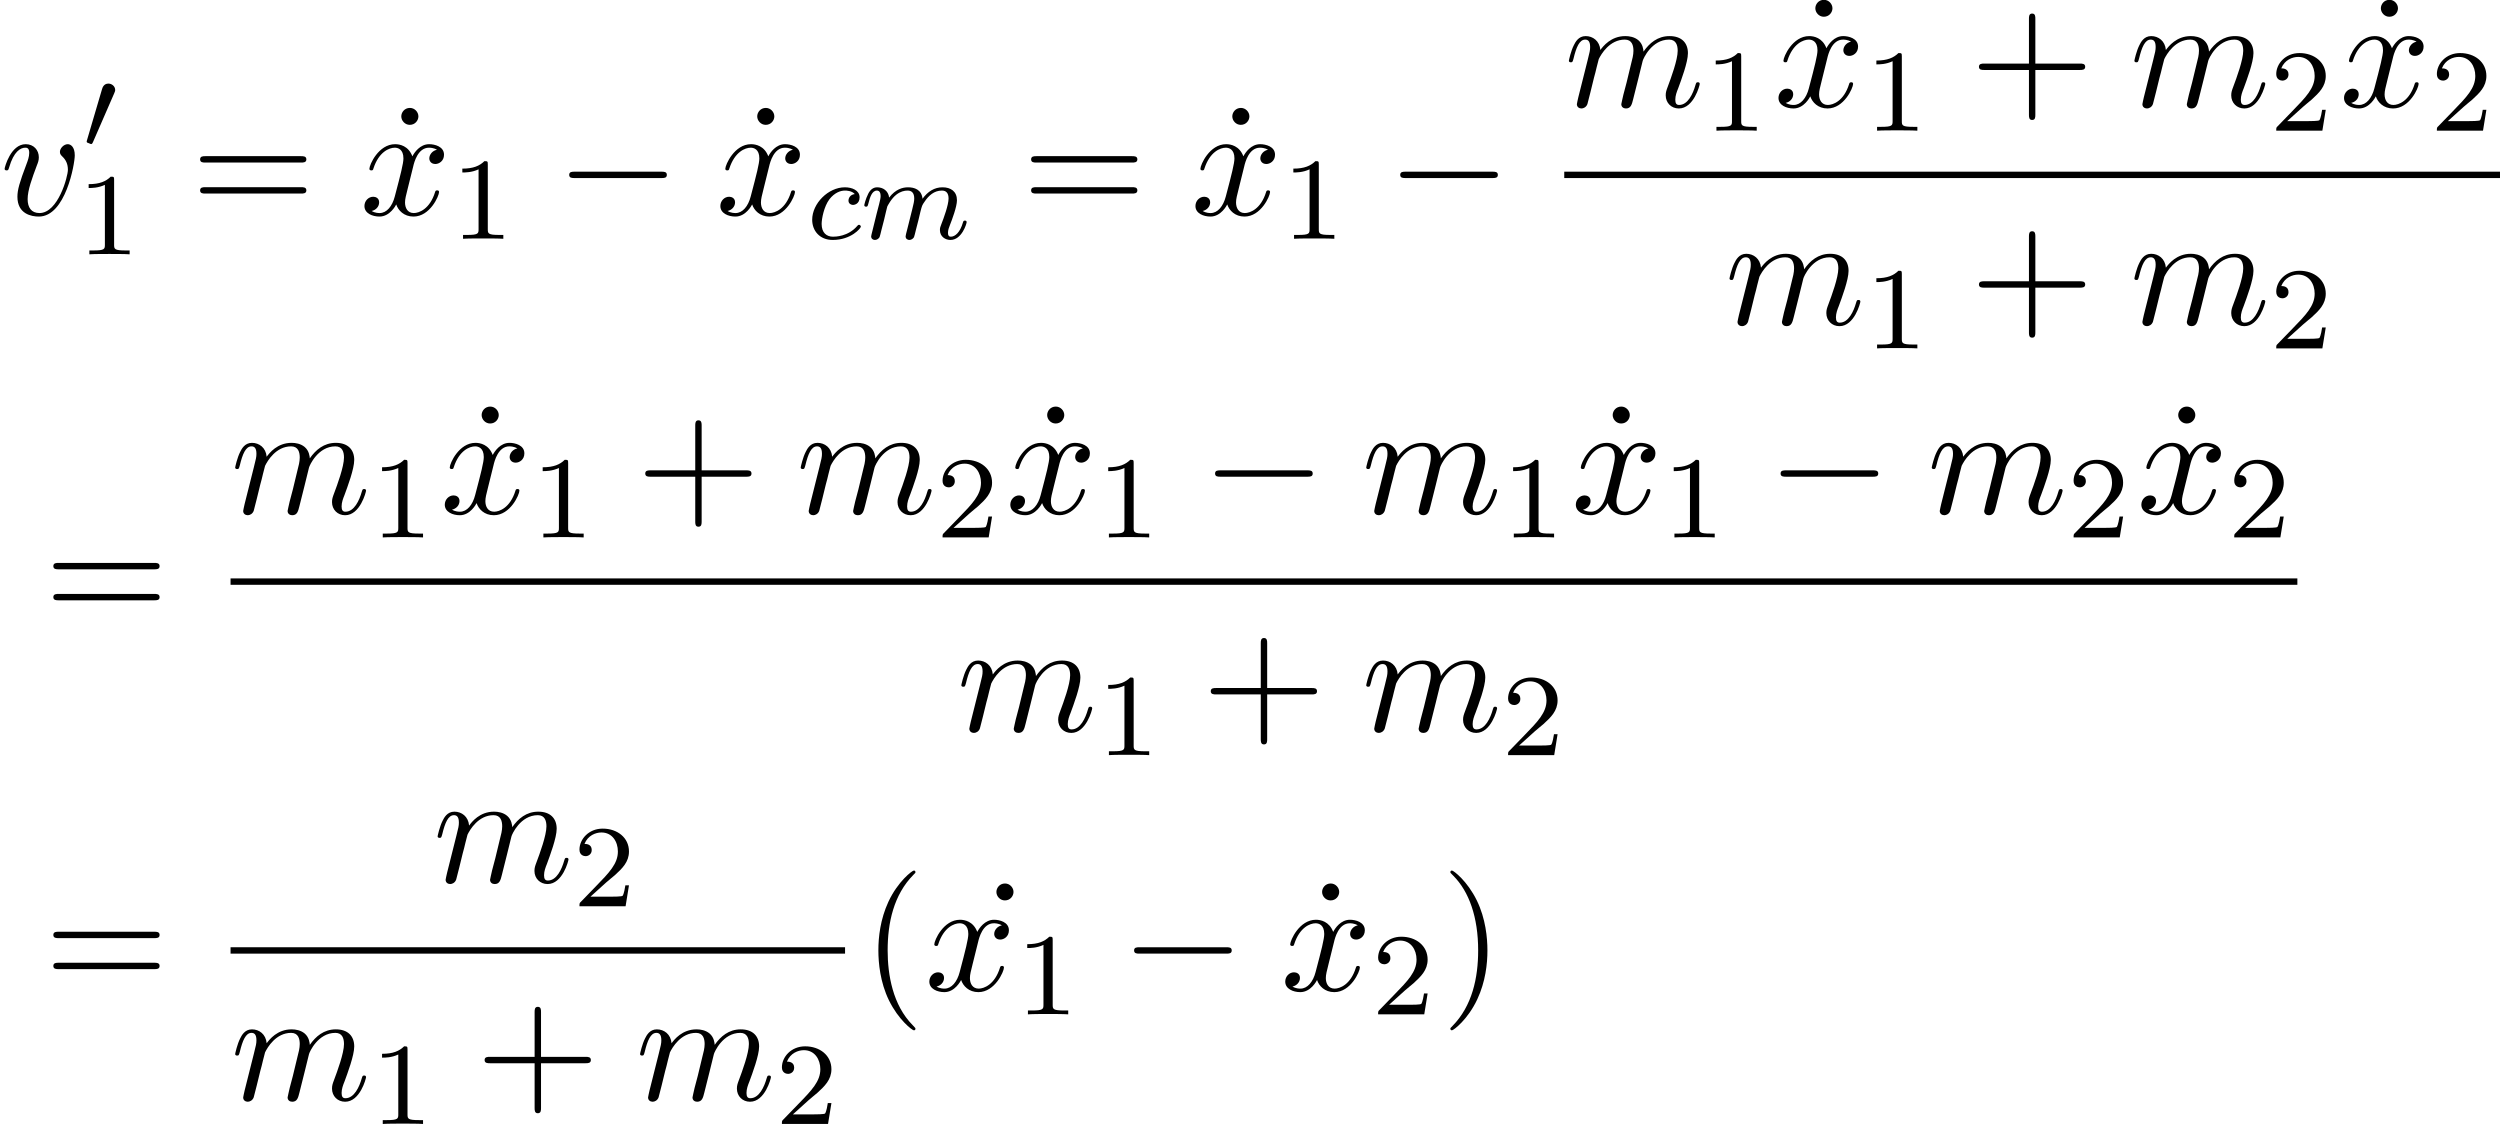 <?xml version='1.0' encoding='UTF-8'?>
<!-- This file was generated by dvisvgm 2.13.3 -->
<svg version='1.1' xmlns='http://www.w3.org/2000/svg' xmlns:xlink='http://www.w3.org/1999/xlink' width='170.687pt' height='76.737pt' viewBox='147.184 69.738 170.687 76.737'>
<defs>
<path id='g2-99' d='M3.26-3.053C2.933-3.013 2.829-2.766 2.829-2.606C2.829-2.375 3.037-2.311 3.14-2.311C3.18-2.311 3.587-2.343 3.587-2.829S3.061-3.515 2.582-3.515C1.451-3.515 .351-2.415 .351-1.299C.351-.542 .869 .08 1.753 .08C3.013 .08 3.674-.725 3.674-.829C3.674-.901 3.595-.956 3.547-.956S3.475-.933 3.435-.885C2.805-.143 1.913-.143 1.769-.143C1.339-.143 .996-.406 .996-1.012C.996-1.363 1.156-2.208 1.53-2.702C1.881-3.148 2.279-3.292 2.59-3.292C2.686-3.292 3.053-3.284 3.26-3.053Z'/>
<path id='g2-109' d='M1.594-1.307C1.618-1.427 1.698-1.73 1.722-1.849C1.745-1.929 1.793-2.12 1.809-2.2C1.825-2.24 2.088-2.758 2.439-3.021C2.71-3.228 2.973-3.292 3.196-3.292C3.491-3.292 3.65-3.116 3.65-2.75C3.65-2.558 3.602-2.375 3.515-2.016C3.459-1.809 3.324-1.275 3.276-1.06L3.156-.582C3.116-.446 3.061-.207 3.061-.167C3.061 .016 3.212 .08 3.316 .08C3.459 .08 3.579-.016 3.634-.112C3.658-.159 3.722-.43 3.762-.598L3.945-1.307C3.969-1.427 4.049-1.73 4.073-1.849C4.184-2.279 4.184-2.287 4.368-2.55C4.631-2.941 5.005-3.292 5.539-3.292C5.826-3.292 5.994-3.124 5.994-2.75C5.994-2.311 5.659-1.395 5.507-1.012C5.428-.805 5.404-.749 5.404-.598C5.404-.143 5.778 .08 6.121 .08C6.902 .08 7.229-1.036 7.229-1.14C7.229-1.219 7.165-1.243 7.109-1.243C7.014-1.243 6.998-1.188 6.974-1.108C6.783-.446 6.448-.143 6.145-.143C6.017-.143 5.954-.223 5.954-.406S6.017-.765 6.097-.964C6.217-1.267 6.567-2.184 6.567-2.63C6.567-3.228 6.153-3.515 5.579-3.515C5.029-3.515 4.575-3.228 4.216-2.734C4.152-3.371 3.642-3.515 3.228-3.515C2.861-3.515 2.375-3.387 1.937-2.813C1.881-3.292 1.498-3.515 1.124-3.515C.845-3.515 .646-3.347 .51-3.076C.319-2.702 .239-2.311 .239-2.295C.239-2.224 .295-2.192 .359-2.192C.462-2.192 .47-2.224 .526-2.431C.622-2.821 .765-3.292 1.1-3.292C1.307-3.292 1.355-3.092 1.355-2.917C1.355-2.774 1.315-2.622 1.251-2.359C1.235-2.295 1.116-1.825 1.084-1.714L.789-.518C.757-.399 .709-.199 .709-.167C.709 .016 .861 .08 .964 .08C1.108 .08 1.227-.016 1.283-.112C1.307-.159 1.371-.43 1.411-.598L1.594-1.307Z'/>
<path id='g0-48' d='M2.112-3.778C2.152-3.881 2.184-3.937 2.184-4.017C2.184-4.28 1.945-4.455 1.722-4.455C1.403-4.455 1.315-4.176 1.283-4.065L.271-.63C.239-.534 .239-.51 .239-.502C.239-.43 .287-.414 .367-.391C.51-.327 .526-.327 .542-.327C.566-.327 .614-.327 .669-.462L2.112-3.778Z'/>
<path id='g3-109' d='M.96-.644C.927-.48 .862-.229 .862-.175C.862 .022 1.015 .12 1.178 .12C1.309 .12 1.505 .033 1.582-.185C1.593-.207 1.724-.72 1.789-.993L2.029-1.975C2.095-2.215 2.16-2.455 2.215-2.705C2.258-2.891 2.345-3.207 2.356-3.251C2.52-3.589 3.098-4.582 4.135-4.582C4.625-4.582 4.724-4.178 4.724-3.818C4.724-3.545 4.647-3.24 4.56-2.913L4.255-1.647L4.036-.818C3.993-.6 3.895-.229 3.895-.175C3.895 .022 4.047 .12 4.211 .12C4.549 .12 4.615-.153 4.702-.502C4.855-1.113 5.258-2.705 5.356-3.131C5.389-3.273 5.967-4.582 7.156-4.582C7.625-4.582 7.745-4.211 7.745-3.818C7.745-3.196 7.287-1.953 7.069-1.375C6.971-1.113 6.927-.993 6.927-.775C6.927-.262 7.309 .12 7.822 .12C8.847 .12 9.251-1.473 9.251-1.56C9.251-1.669 9.153-1.669 9.12-1.669C9.011-1.669 9.011-1.636 8.956-1.473C8.793-.895 8.444-.12 7.844-.12C7.658-.12 7.582-.229 7.582-.48C7.582-.753 7.68-1.015 7.778-1.255C7.985-1.822 8.444-3.033 8.444-3.655C8.444-4.364 8.007-4.822 7.189-4.822S5.815-4.342 5.411-3.764C5.4-3.905 5.367-4.276 5.062-4.538C4.789-4.767 4.44-4.822 4.167-4.822C3.185-4.822 2.651-4.124 2.465-3.873C2.411-4.495 1.953-4.822 1.462-4.822C.96-4.822 .753-4.396 .655-4.2C.458-3.818 .316-3.175 .316-3.142C.316-3.033 .425-3.033 .447-3.033C.556-3.033 .567-3.044 .633-3.284C.818-4.058 1.036-4.582 1.429-4.582C1.604-4.582 1.767-4.495 1.767-4.08C1.767-3.851 1.735-3.731 1.593-3.164L.96-.644Z'/>
<path id='g3-118' d='M5.105-4.058C5.105-4.647 4.822-4.822 4.625-4.822C4.353-4.822 4.091-4.538 4.091-4.298C4.091-4.156 4.145-4.091 4.265-3.971C4.495-3.753 4.636-3.469 4.636-3.076C4.636-2.618 3.971-.12 2.695-.12C2.138-.12 1.887-.502 1.887-1.069C1.887-1.68 2.182-2.476 2.52-3.382C2.596-3.567 2.651-3.72 2.651-3.927C2.651-4.418 2.302-4.822 1.756-4.822C.731-4.822 .316-3.24 .316-3.142C.316-3.033 .425-3.033 .447-3.033C.556-3.033 .567-3.055 .622-3.229C.938-4.331 1.407-4.582 1.724-4.582C1.811-4.582 1.996-4.582 1.996-4.233C1.996-3.96 1.887-3.665 1.811-3.469C1.331-2.204 1.189-1.702 1.189-1.233C1.189-.055 2.149 .12 2.651 .12C4.484 .12 5.105-3.491 5.105-4.058Z'/>
<path id='g3-120' d='M3.644-3.295C3.709-3.578 3.96-4.582 4.724-4.582C4.778-4.582 5.04-4.582 5.269-4.44C4.964-4.385 4.745-4.113 4.745-3.851C4.745-3.676 4.865-3.469 5.16-3.469C5.4-3.469 5.749-3.665 5.749-4.102C5.749-4.669 5.105-4.822 4.735-4.822C4.102-4.822 3.72-4.244 3.589-3.993C3.316-4.713 2.727-4.822 2.411-4.822C1.276-4.822 .655-3.415 .655-3.142C.655-3.033 .764-3.033 .785-3.033C.873-3.033 .905-3.055 .927-3.153C1.298-4.309 2.018-4.582 2.389-4.582C2.596-4.582 2.978-4.484 2.978-3.851C2.978-3.513 2.793-2.782 2.389-1.255C2.215-.578 1.833-.12 1.353-.12C1.287-.12 1.036-.12 .807-.262C1.08-.316 1.32-.545 1.32-.851C1.32-1.145 1.08-1.233 .916-1.233C.589-1.233 .316-.949 .316-.6C.316-.098 .862 .12 1.342 .12C2.062 .12 2.455-.644 2.487-.709C2.618-.305 3.011 .12 3.665 .12C4.789 .12 5.411-1.287 5.411-1.56C5.411-1.669 5.313-1.669 5.28-1.669C5.182-1.669 5.16-1.625 5.138-1.549C4.778-.382 4.036-.12 3.687-.12C3.262-.12 3.087-.469 3.087-.84C3.087-1.08 3.153-1.32 3.273-1.8L3.644-3.295Z'/>
<path id='g1-0' d='M7.189-2.509C7.375-2.509 7.571-2.509 7.571-2.727S7.375-2.945 7.189-2.945H1.287C1.102-2.945 .905-2.945 .905-2.727S1.102-2.509 1.287-2.509H7.189Z'/>
<path id='g4-49' d='M2.503-5.077C2.503-5.292 2.487-5.3 2.271-5.3C1.945-4.981 1.522-4.79 .765-4.79V-4.527C.98-4.527 1.411-4.527 1.873-4.742V-.654C1.873-.359 1.849-.263 1.092-.263H.813V0C1.14-.024 1.825-.024 2.184-.024S3.236-.024 3.563 0V-.263H3.284C2.527-.263 2.503-.359 2.503-.654V-5.077Z'/>
<path id='g4-50' d='M2.248-1.626C2.375-1.745 2.71-2.008 2.837-2.12C3.332-2.574 3.802-3.013 3.802-3.738C3.802-4.686 3.005-5.3 2.008-5.3C1.052-5.3 .422-4.575 .422-3.866C.422-3.475 .733-3.419 .845-3.419C1.012-3.419 1.259-3.539 1.259-3.842C1.259-4.256 .861-4.256 .765-4.256C.996-4.838 1.53-5.037 1.921-5.037C2.662-5.037 3.045-4.407 3.045-3.738C3.045-2.909 2.463-2.303 1.522-1.339L.518-.303C.422-.215 .422-.199 .422 0H3.571L3.802-1.427H3.555C3.531-1.267 3.467-.869 3.371-.717C3.324-.654 2.718-.654 2.59-.654H1.172L2.248-1.626Z'/>
<path id='g5-40' d='M3.611 2.618C3.611 2.585 3.611 2.564 3.425 2.378C2.062 1.004 1.713-1.058 1.713-2.727C1.713-4.625 2.127-6.524 3.469-7.887C3.611-8.018 3.611-8.04 3.611-8.073C3.611-8.149 3.567-8.182 3.502-8.182C3.393-8.182 2.411-7.44 1.767-6.055C1.211-4.855 1.08-3.644 1.08-2.727C1.08-1.876 1.2-.556 1.8 .676C2.455 2.018 3.393 2.727 3.502 2.727C3.567 2.727 3.611 2.695 3.611 2.618Z'/>
<path id='g5-41' d='M3.153-2.727C3.153-3.578 3.033-4.898 2.433-6.131C1.778-7.473 .84-8.182 .731-8.182C.665-8.182 .622-8.138 .622-8.073C.622-8.04 .622-8.018 .829-7.822C1.898-6.742 2.52-5.007 2.52-2.727C2.52-.862 2.116 1.058 .764 2.433C.622 2.564 .622 2.585 .622 2.618C.622 2.684 .665 2.727 .731 2.727C.84 2.727 1.822 1.985 2.465 .6C3.022-.6 3.153-1.811 3.153-2.727Z'/>
<path id='g5-43' d='M4.462-2.509H7.505C7.658-2.509 7.865-2.509 7.865-2.727S7.658-2.945 7.505-2.945H4.462V-6C4.462-6.153 4.462-6.36 4.244-6.36S4.025-6.153 4.025-6V-2.945H.971C.818-2.945 .611-2.945 .611-2.727S.818-2.509 .971-2.509H4.025V.545C4.025 .698 4.025 .905 4.244 .905S4.462 .698 4.462 .545V-2.509Z'/>
<path id='g5-61' d='M7.495-3.567C7.658-3.567 7.865-3.567 7.865-3.785S7.658-4.004 7.505-4.004H.971C.818-4.004 .611-4.004 .611-3.785S.818-3.567 .982-3.567H7.495ZM7.505-1.451C7.658-1.451 7.865-1.451 7.865-1.669S7.658-1.887 7.495-1.887H.982C.818-1.887 .611-1.887 .611-1.669S.818-1.451 .971-1.451H7.505Z'/>
<path id='g5-95' d='M2.095-6.72C2.095-7.015 1.844-7.298 1.516-7.298C1.145-7.298 .927-6.993 .927-6.72C.927-6.425 1.178-6.142 1.505-6.142C1.876-6.142 2.095-6.447 2.095-6.72Z'/>
</defs>
<g id='page1'>
<use x='147.184' y='84.404' xlink:href='#g3-118'/>
<use x='152.864' y='79.9' xlink:href='#g0-48'/>
<use x='152.472' y='87.101' xlink:href='#g4-49'/>
<use x='160.235' y='84.404' xlink:href='#g5-61'/>
<use x='173.655' y='84.404' xlink:href='#g5-95'/>
<use x='171.75' y='84.404' xlink:href='#g3-120'/>
<use x='177.985' y='86.041' xlink:href='#g4-49'/>
<use x='185.141' y='84.404' xlink:href='#g1-0'/>
<use x='197.956' y='84.404' xlink:href='#g5-95'/>
<use x='196.05' y='84.404' xlink:href='#g3-120'/>
<use x='202.285' y='86.041' xlink:href='#g2-99'/>
<use x='205.953' y='86.041' xlink:href='#g2-109'/>
<use x='216.972' y='84.404' xlink:href='#g5-61'/>
<use x='230.392' y='84.404' xlink:href='#g5-95'/>
<use x='228.487' y='84.404' xlink:href='#g3-120'/>
<use x='234.722' y='86.041' xlink:href='#g4-49'/>
<use x='241.878' y='84.404' xlink:href='#g1-0'/>
<use x='253.983' y='77.024' xlink:href='#g3-109'/>
<use x='263.561' y='78.661' xlink:href='#g4-49'/>
<use x='270.199' y='77.024' xlink:href='#g5-95'/>
<use x='268.294' y='77.024' xlink:href='#g3-120'/>
<use x='274.528' y='78.661' xlink:href='#g4-49'/>
<use x='281.685' y='77.024' xlink:href='#g5-43'/>
<use x='292.594' y='77.024' xlink:href='#g3-109'/>
<use x='302.172' y='78.661' xlink:href='#g4-50'/>
<use x='308.81' y='77.024' xlink:href='#g5-95'/>
<use x='306.905' y='77.024' xlink:href='#g3-120'/>
<use x='313.139' y='78.661' xlink:href='#g4-50'/>
<rect x='253.983' y='81.459' height='.436' width='63.889'/>
<use x='264.95' y='91.887' xlink:href='#g3-109'/>
<use x='274.528' y='93.524' xlink:href='#g4-49'/>
<use x='281.685' y='91.887' xlink:href='#g5-43'/>
<use x='292.594' y='91.887' xlink:href='#g3-109'/>
<use x='302.172' y='93.524' xlink:href='#g4-50'/>
<use x='150.215' y='112.175' xlink:href='#g5-61'/>
<use x='162.925' y='104.795' xlink:href='#g3-109'/>
<use x='172.504' y='106.431' xlink:href='#g4-49'/>
<use x='179.141' y='104.795' xlink:href='#g5-95'/>
<use x='177.236' y='104.795' xlink:href='#g3-120'/>
<use x='183.471' y='106.431' xlink:href='#g4-49'/>
<use x='190.627' y='104.795' xlink:href='#g5-43'/>
<use x='201.536' y='104.795' xlink:href='#g3-109'/>
<use x='211.115' y='106.431' xlink:href='#g4-50'/>
<use x='217.752' y='104.795' xlink:href='#g5-95'/>
<use x='215.847' y='104.795' xlink:href='#g3-120'/>
<use x='222.082' y='106.431' xlink:href='#g4-49'/>
<use x='229.238' y='104.795' xlink:href='#g1-0'/>
<use x='240.147' y='104.795' xlink:href='#g3-109'/>
<use x='249.726' y='106.431' xlink:href='#g4-49'/>
<use x='256.363' y='104.795' xlink:href='#g5-95'/>
<use x='254.458' y='104.795' xlink:href='#g3-120'/>
<use x='260.693' y='106.431' xlink:href='#g4-49'/>
<use x='267.849' y='104.795' xlink:href='#g1-0'/>
<use x='278.758' y='104.795' xlink:href='#g3-109'/>
<use x='288.337' y='106.431' xlink:href='#g4-50'/>
<use x='294.974' y='104.795' xlink:href='#g5-95'/>
<use x='293.069' y='104.795' xlink:href='#g3-120'/>
<use x='299.304' y='106.431' xlink:href='#g4-50'/>
<rect x='162.925' y='109.229' height='.436' width='141.111'/>
<use x='212.503' y='119.658' xlink:href='#g3-109'/>
<use x='222.082' y='121.294' xlink:href='#g4-49'/>
<use x='229.238' y='119.658' xlink:href='#g5-43'/>
<use x='240.147' y='119.658' xlink:href='#g3-109'/>
<use x='249.726' y='121.294' xlink:href='#g4-50'/>
<use x='150.215' y='137.356' xlink:href='#g5-61'/>
<use x='176.747' y='129.976' xlink:href='#g3-109'/>
<use x='186.325' y='131.612' xlink:href='#g4-50'/>
<rect x='162.925' y='134.411' height='.436' width='41.955'/>
<use x='162.925' y='144.839' xlink:href='#g3-109'/>
<use x='172.504' y='146.476' xlink:href='#g4-49'/>
<use x='179.66' y='144.839' xlink:href='#g5-43'/>
<use x='190.569' y='144.839' xlink:href='#g3-109'/>
<use x='200.147' y='146.476' xlink:href='#g4-50'/>
<use x='206.075' y='137.356' xlink:href='#g5-40'/>
<use x='214.286' y='137.356' xlink:href='#g5-95'/>
<use x='210.318' y='137.356' xlink:href='#g3-120'/>
<use x='216.553' y='138.992' xlink:href='#g4-49'/>
<use x='223.709' y='137.356' xlink:href='#g1-0'/>
<use x='236.523' y='137.356' xlink:href='#g5-95'/>
<use x='234.618' y='137.356' xlink:href='#g3-120'/>
<use x='240.853' y='138.992' xlink:href='#g4-50'/>
<use x='245.585' y='137.356' xlink:href='#g5-41'/>
</g>
</svg><!--Rendered by QuickLaTeX.com-->
